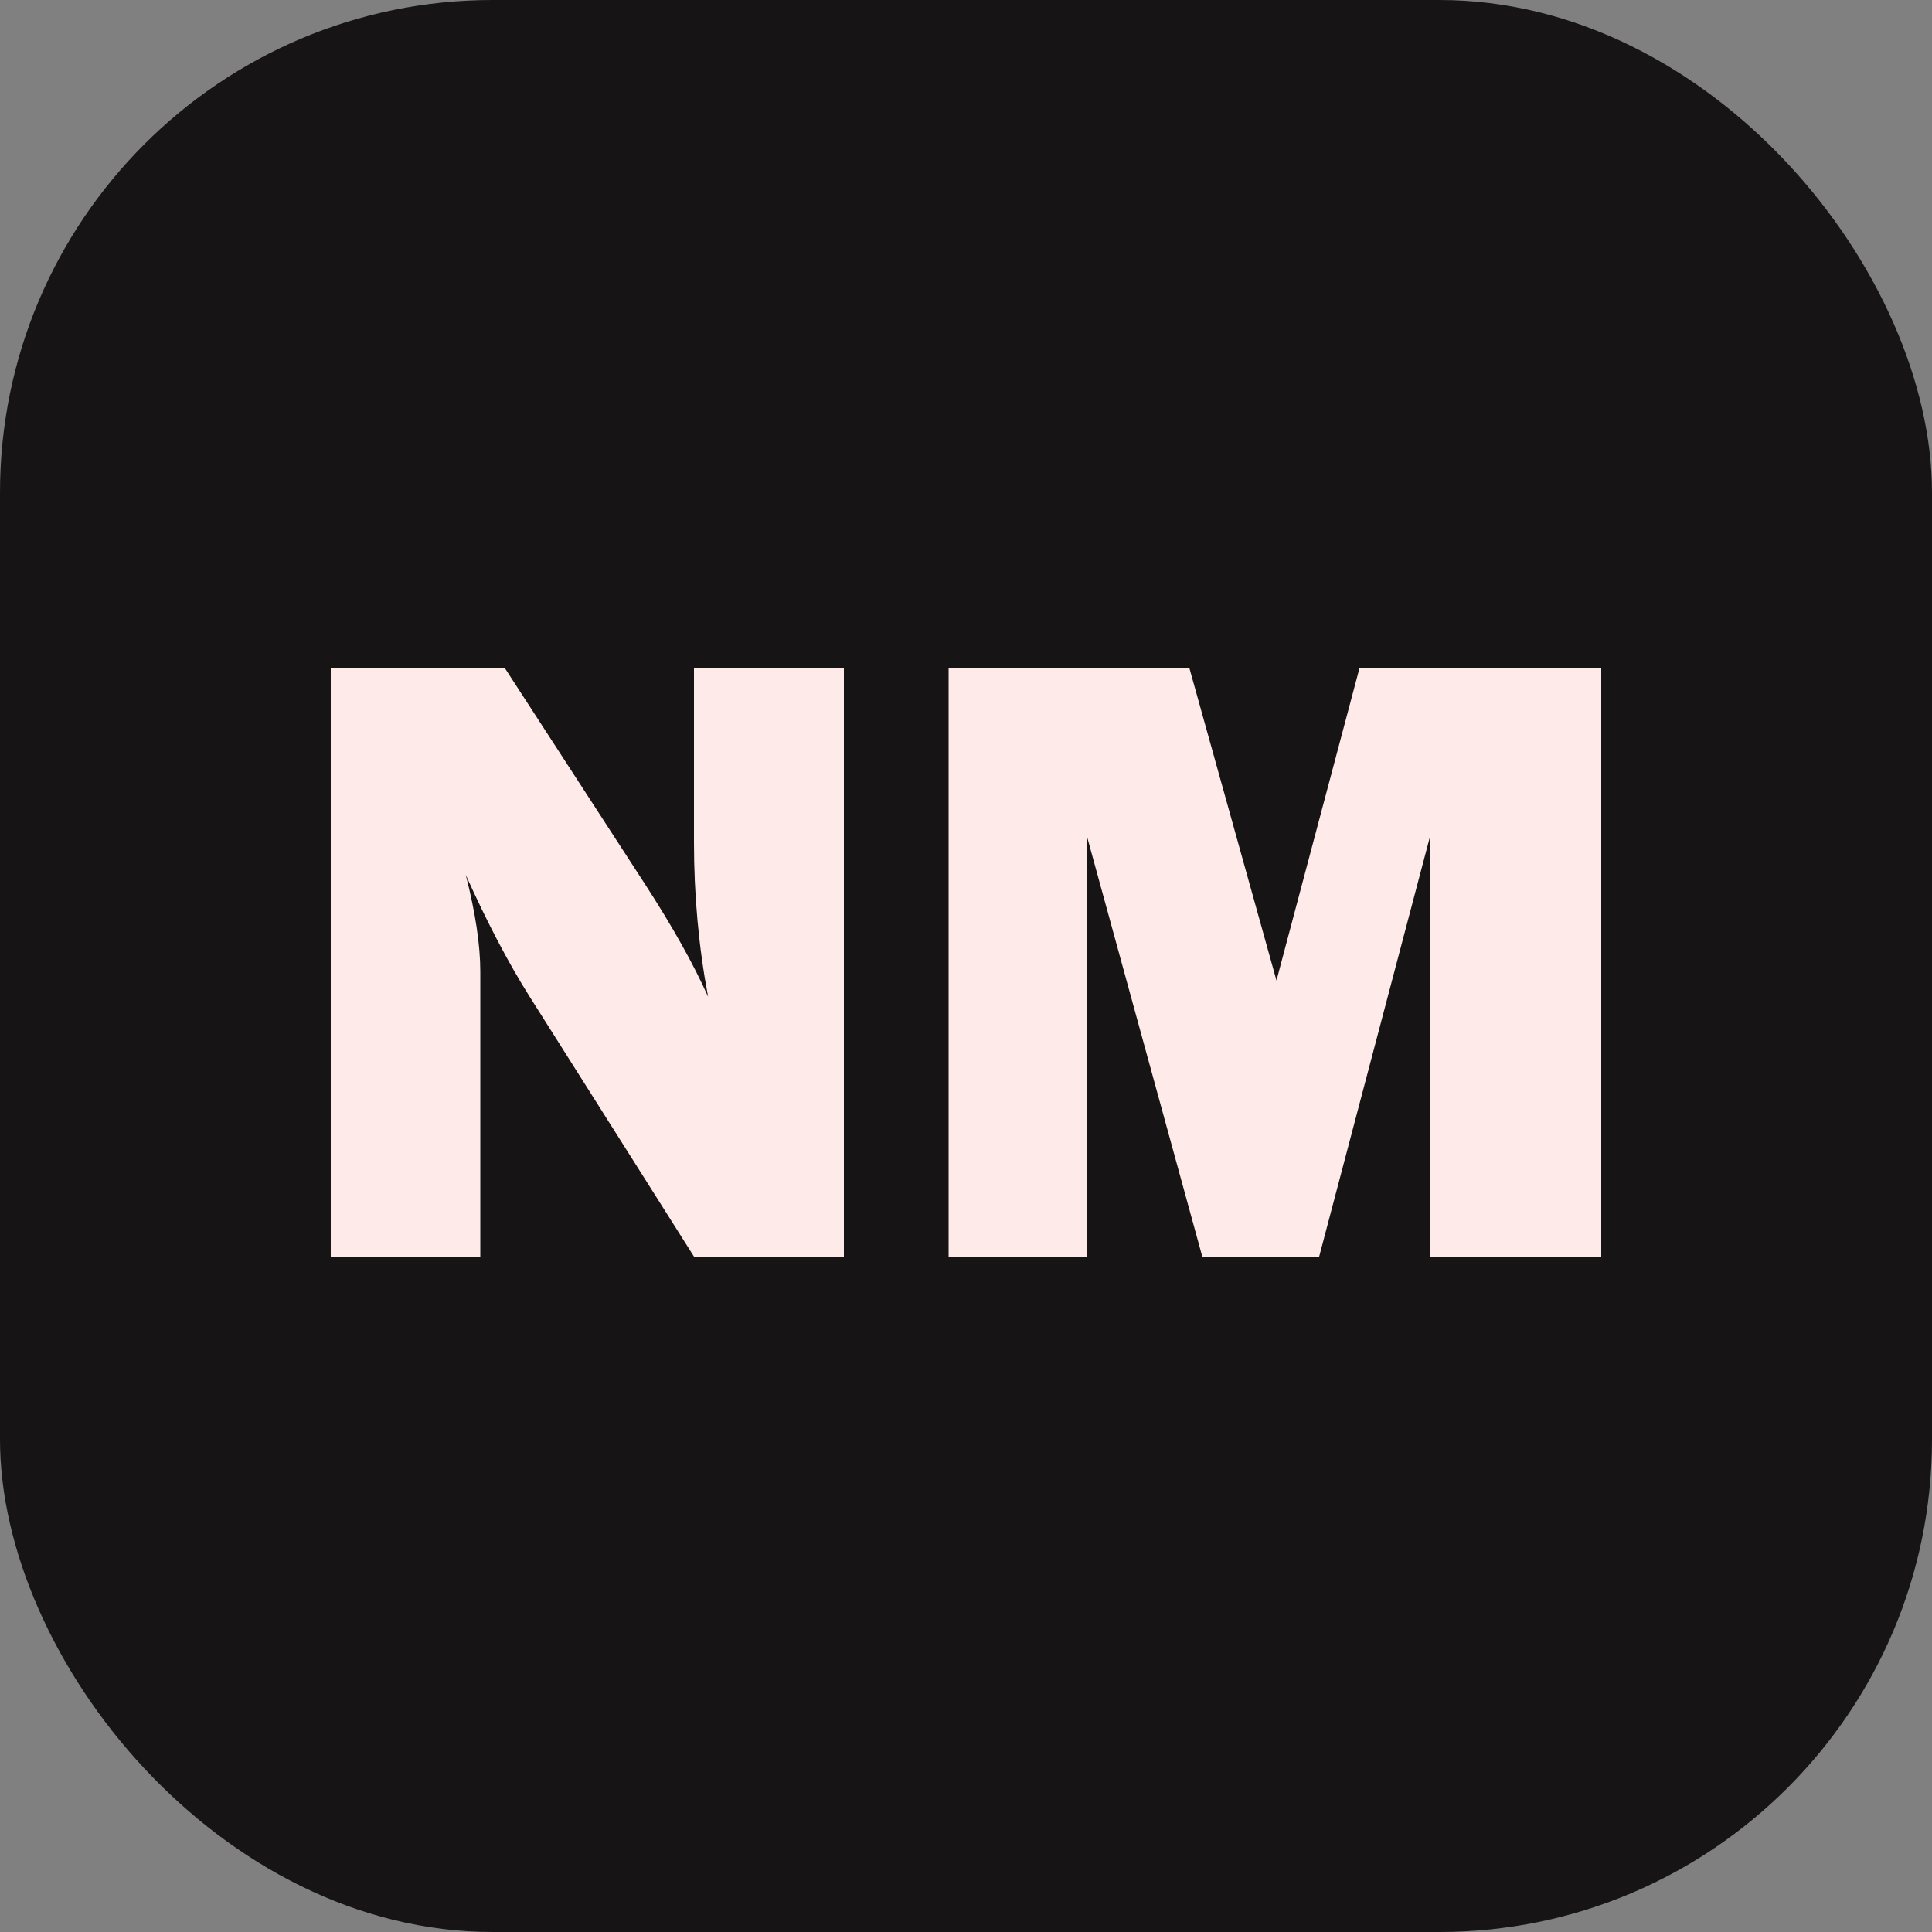 <svg xmlns="http://www.w3.org/2000/svg" version="1.1" xmlns:xlink="http://www.w3.org/1999/xlink" width="100" height="100"><rect width="100%" height="100%" fill="#808080" stroke="none"/><svg id="SvgjsSvg1001" data-name="Layer 1" xmlns="http://www.w3.org/2000/svg" viewBox="0 0 100 100">
  <defs>
    <style>
      .cls-1 {
        fill: #ffeaea;
      }

      .cls-2 {
        fill: #161414;
      }
    </style>
  </defs>
  <rect class="cls-2" width="100" height="100" rx="25.5" ry="25.5"></rect>
  <g>
    <path class="cls-1" d="M43.68,65.04h-7.76l-8.51-13.46c-1.09-1.73-2.19-3.82-3.3-6.29.5,1.96.75,3.63.75,5v14.76h-7.74v-30.47h9.01l7.24,11.16c1.44,2.22,2.53,4.17,3.28,5.85-.49-2.6-.73-5.27-.73-7.99v-9.02h7.76v30.47Z"></path>
    <path class="cls-1" d="M82.88,34.57v30.47h-8.85v-21.79l-5.75,21.79h-6.05l-5.98-21.79v21.79h-7.15v-30.47h12.46l4.51,16.18,4.3-16.18h12.51Z"></path>
  </g>
</svg><style>@media (prefers-color-scheme: light) { :root { filter: none; } }
@media (prefers-color-scheme: dark) { :root { filter: none; } }
</style></svg>